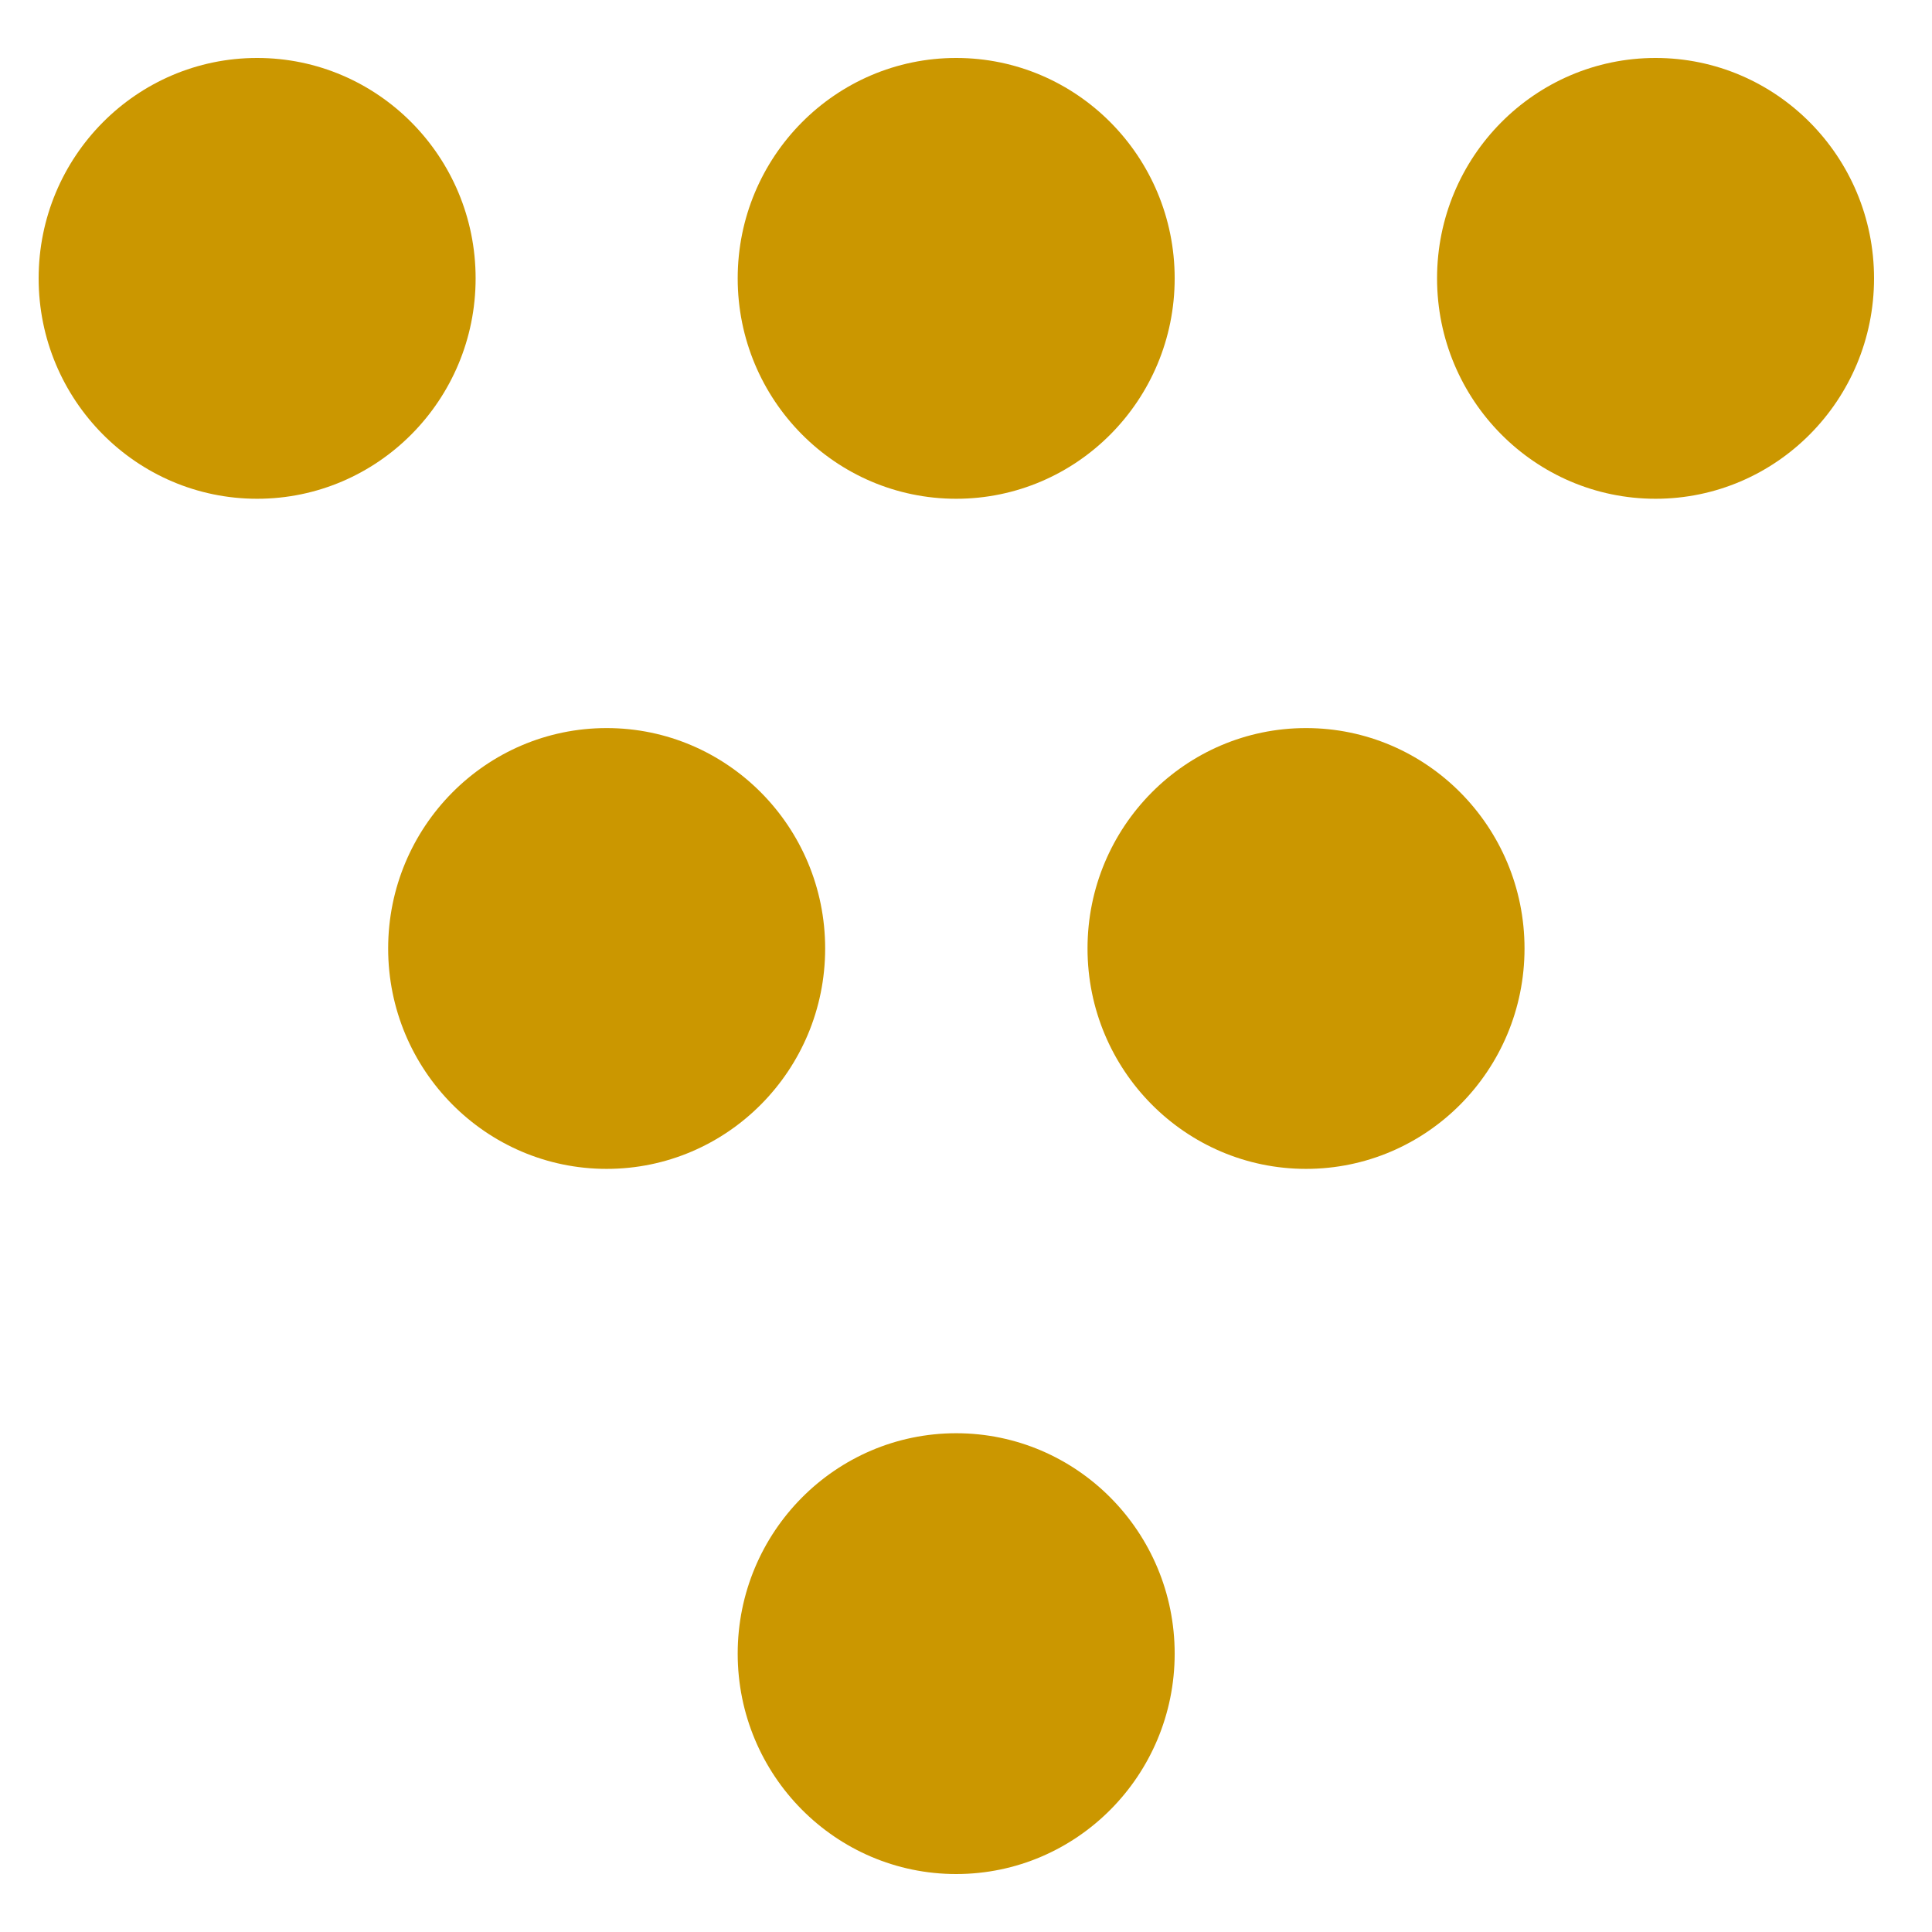 <svg width="100" height="100" viewBox="0 0 100 100" fill="none" xmlns="http://www.w3.org/2000/svg">
<path d="M20.091 49.093C20.091 42.796 25.158 37.685 31.401 37.685C37.643 37.685 42.71 42.796 42.71 49.093C42.71 55.391 37.643 60.501 31.401 60.501C25.158 60.501 20.091 55.391 20.091 49.093Z" fill="#CB9700"/>
<path d="M56.29 49.093C56.29 42.796 61.357 37.685 67.6 37.685C73.843 37.685 78.909 42.796 78.909 49.093C78.909 55.391 73.843 60.501 67.6 60.501C61.357 60.501 56.29 55.391 56.29 49.093Z" fill="#CB9700"/>
<path d="M2 14.408C2 8.11 7.066 3 13.309 3C19.552 3 24.618 8.11 24.618 14.408C24.618 20.705 19.552 25.816 13.309 25.816C7.066 25.816 2 20.705 2 14.408Z" fill="#CB9700"/>
<path d="M74.382 14.408C74.382 8.11 79.448 3 85.691 3C91.934 3 97 8.11 97 14.408C97 20.705 91.934 25.816 85.691 25.816C79.448 25.816 74.382 20.705 74.382 14.408Z" fill="#CB9700"/>
<path d="M38.183 14.408C38.183 8.11 43.249 3 49.492 3C55.735 3 60.801 8.11 60.801 14.408C60.801 20.705 55.735 25.816 49.492 25.816C43.249 25.816 38.183 20.705 38.183 14.408Z" fill="#CB9700"/>
<path d="M38.183 85.592C38.183 79.295 43.249 74.184 49.492 74.184C55.735 74.184 60.801 79.295 60.801 85.592C60.801 91.889 55.735 97 49.492 97C43.249 97 38.183 91.889 38.183 85.592Z" fill="#CB9700"/>
</svg>
